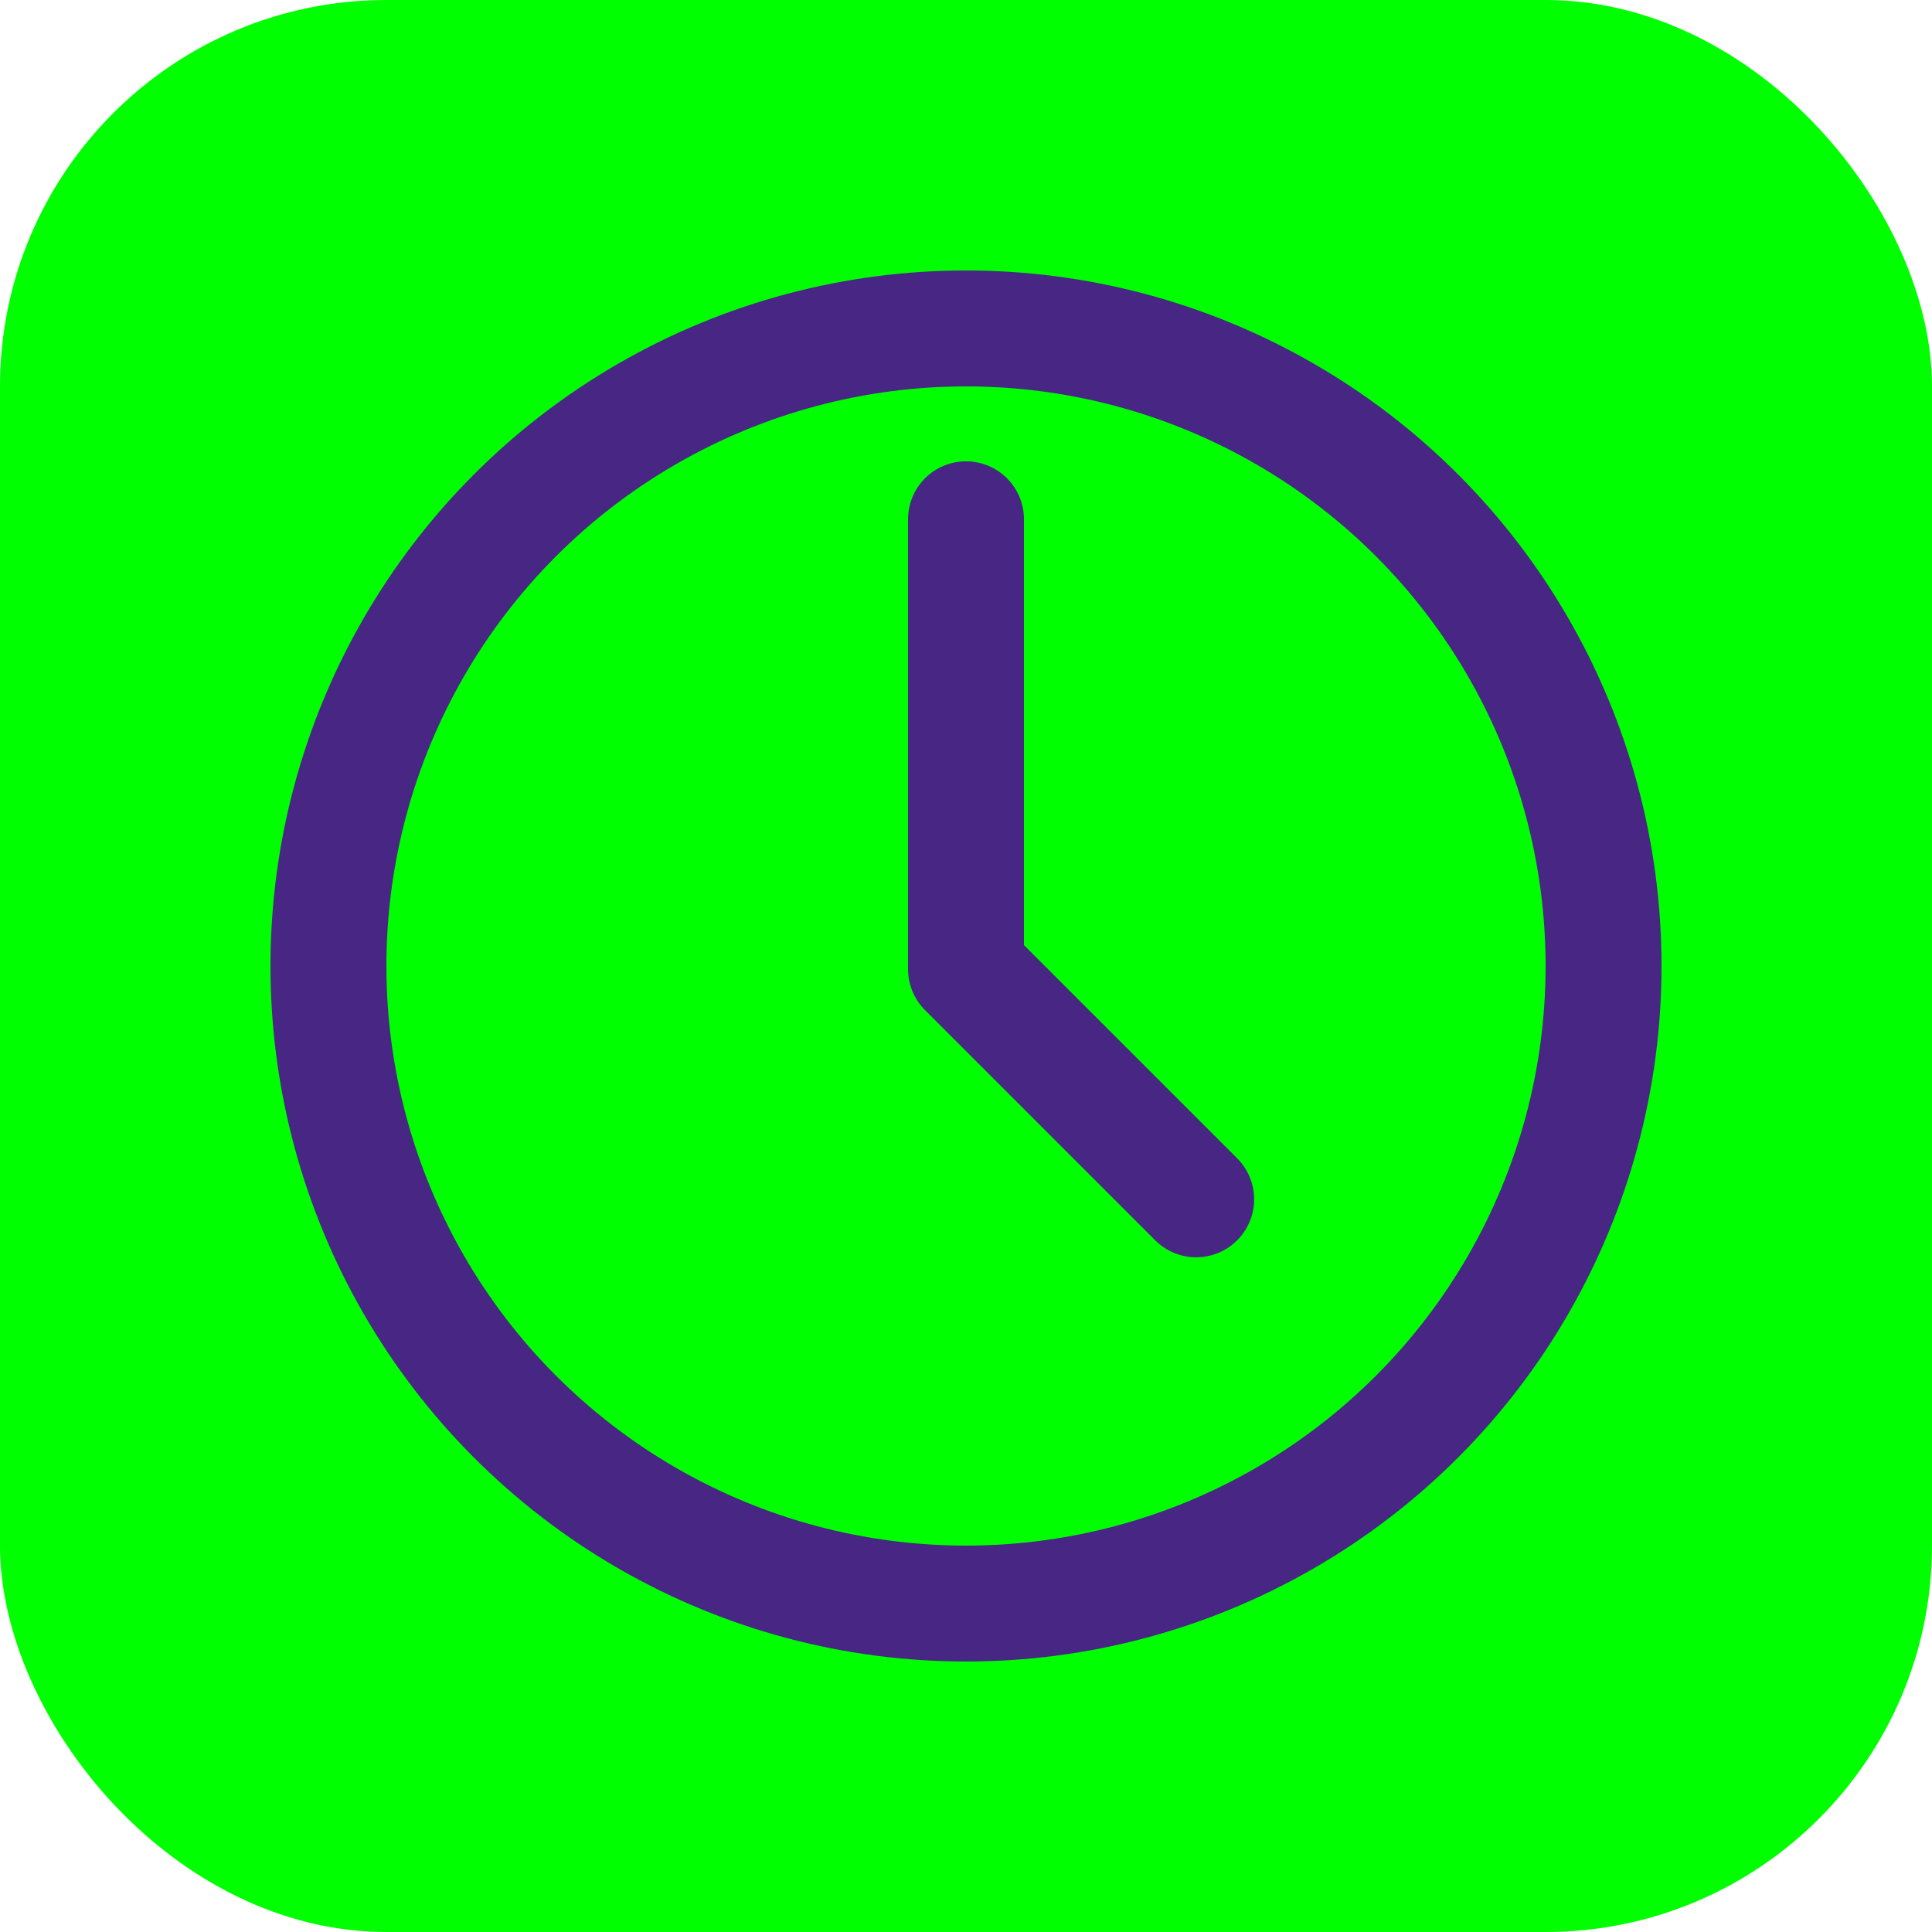 <svg xmlns="http://www.w3.org/2000/svg" width="50" height="50" viewBox="0 0 50 50"><g transform="translate(-60 -1025)"><rect width="50" height="50" rx="10" transform="translate(60 1025)" fill="lime"/><g transform="translate(67 1032)" fill="none" stroke="#482683" stroke-width="3"><circle cx="18" cy="18" r="18" stroke="none"/><circle cx="18" cy="18" r="16.5" fill="none"/></g><path d="M10255,993.439v11.642l5.957,5.957" transform="translate(-10170 45)" fill="none" stroke="#482683" stroke-linecap="round" stroke-linejoin="round" stroke-width="3"/></g></svg>